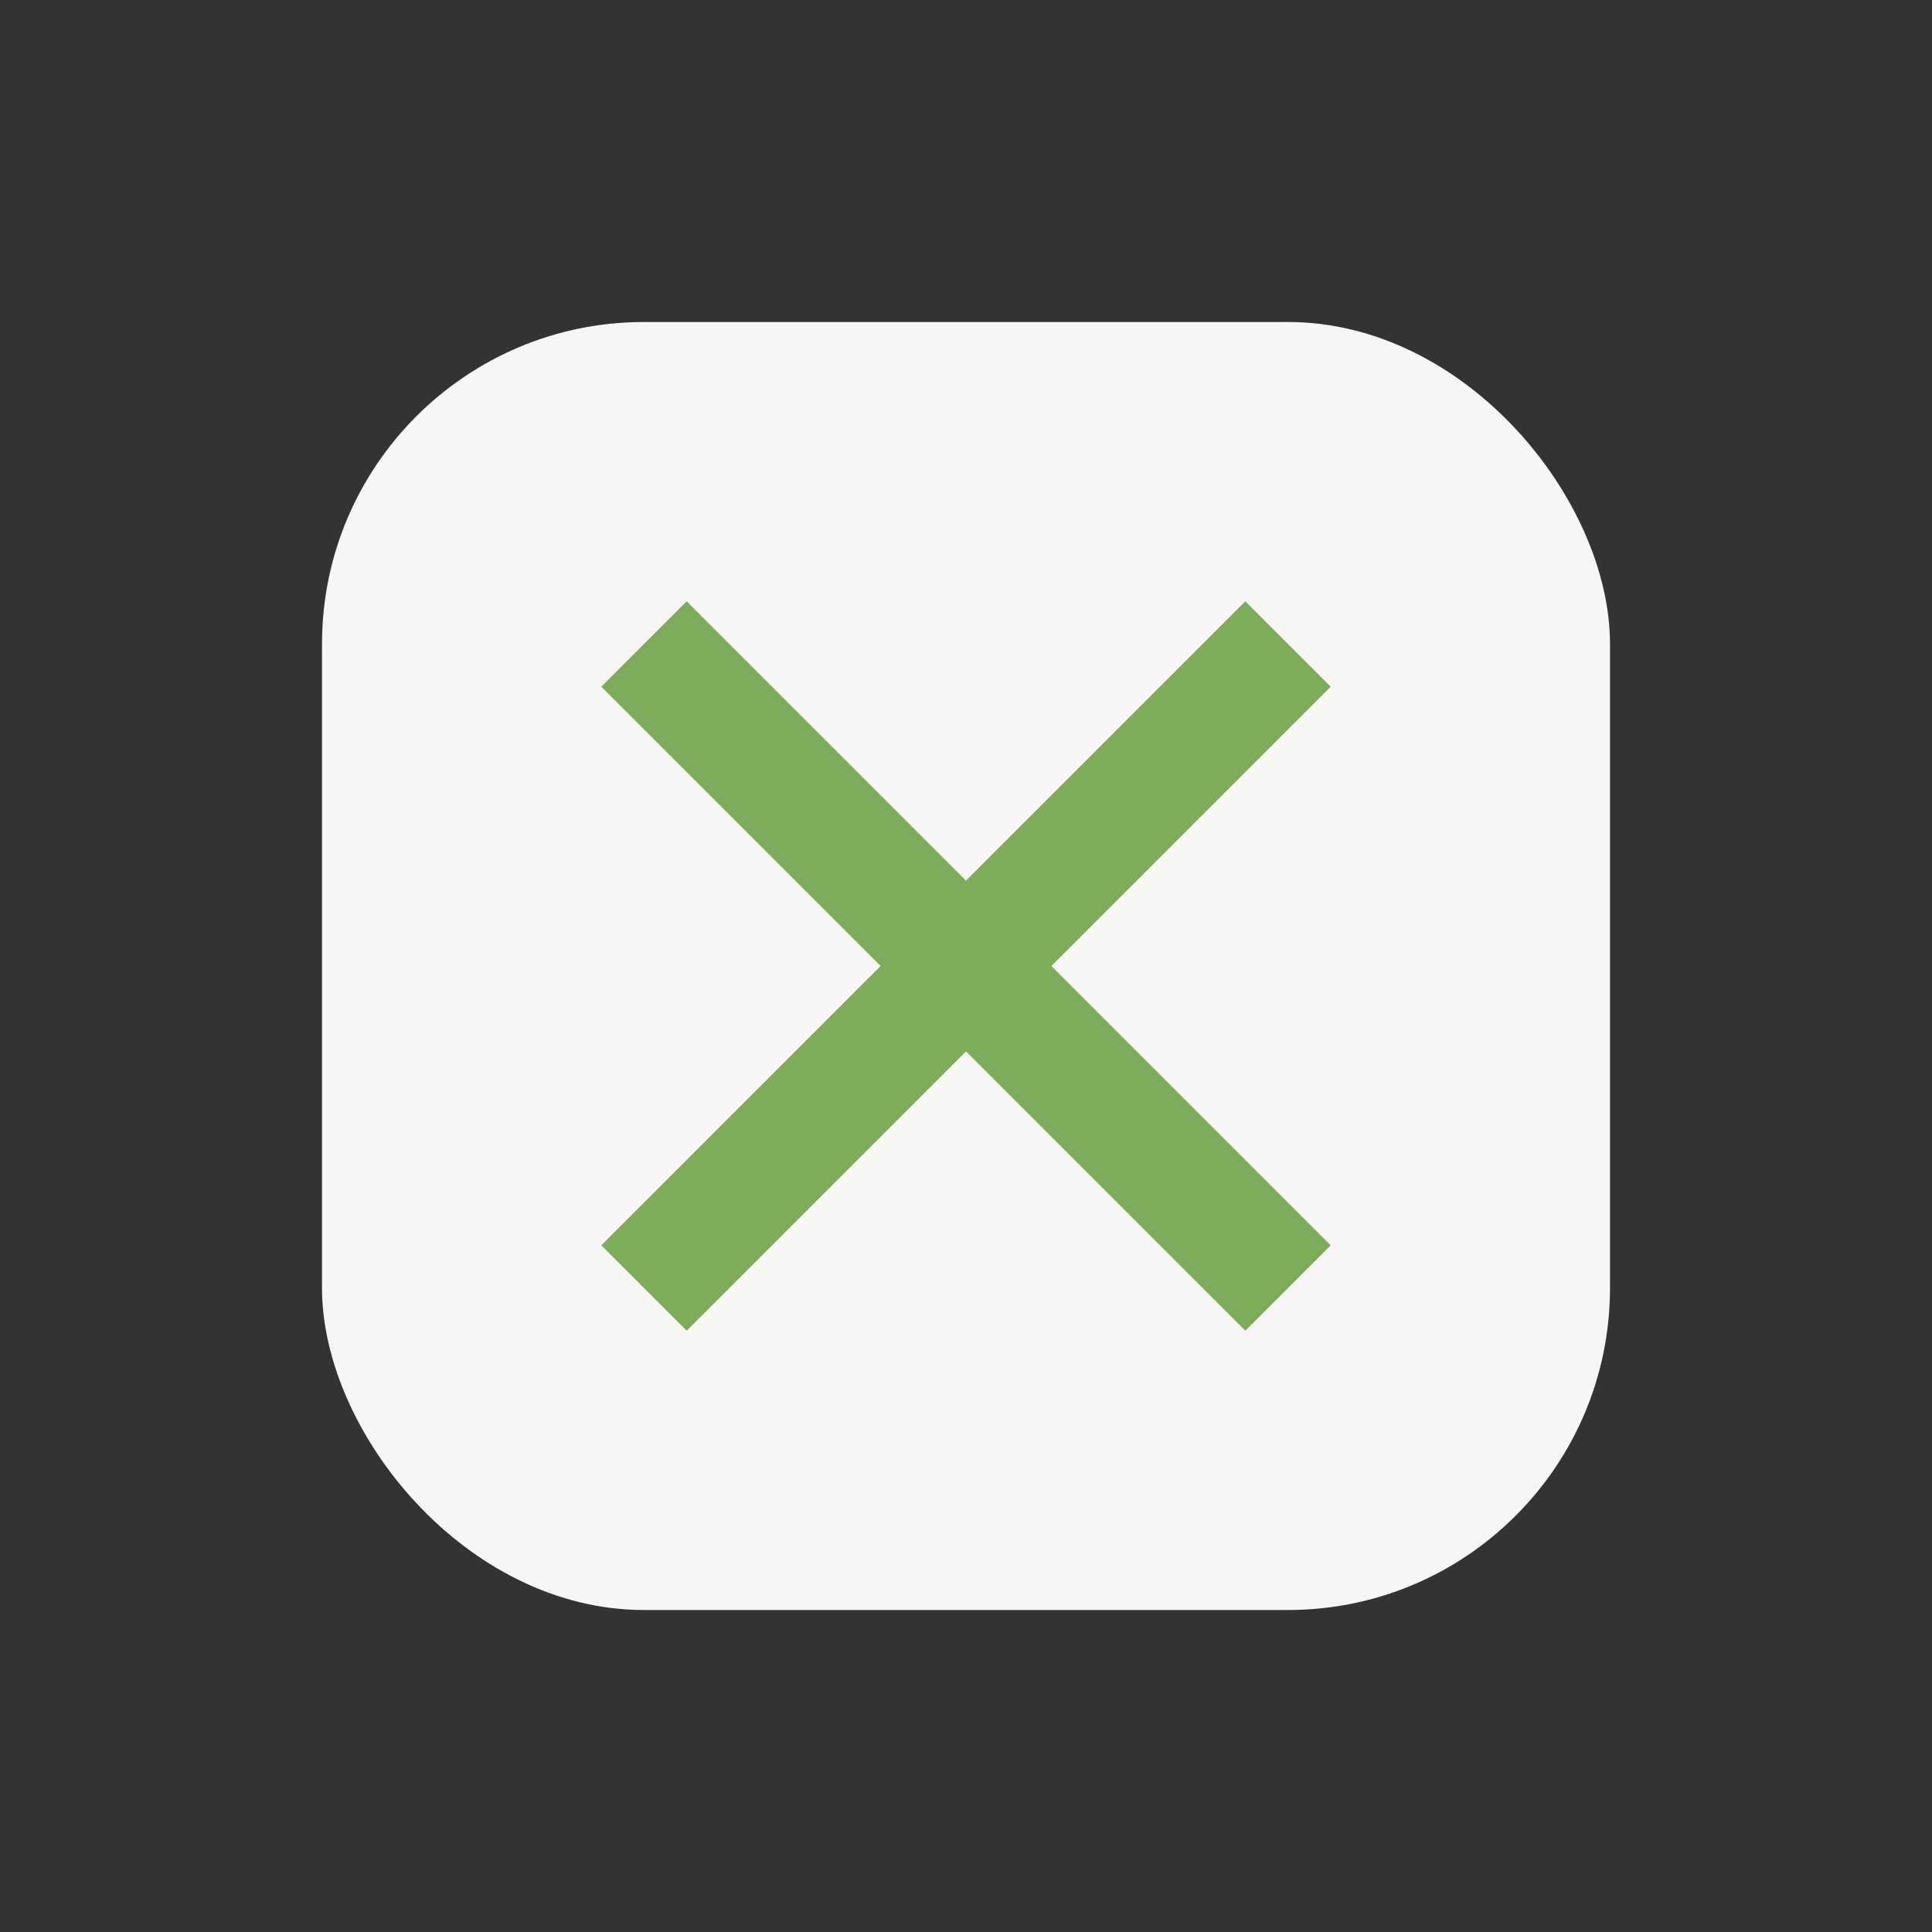 <?xml version="1.0" encoding="UTF-8"?>
<svg xmlns="http://www.w3.org/2000/svg" viewBox="0 0 24 24" width="24" height="24"><rect x="0" y="0" width="24" height="24" fill="#333333" stroke="none"/><rect x="4" y="4" width="16" height="16" rx="4" fill="#F7F6F4"/><path d="M8 8L16 16M16 8L8 16" stroke="#7DAC5B" stroke-width="1.5"/></svg>